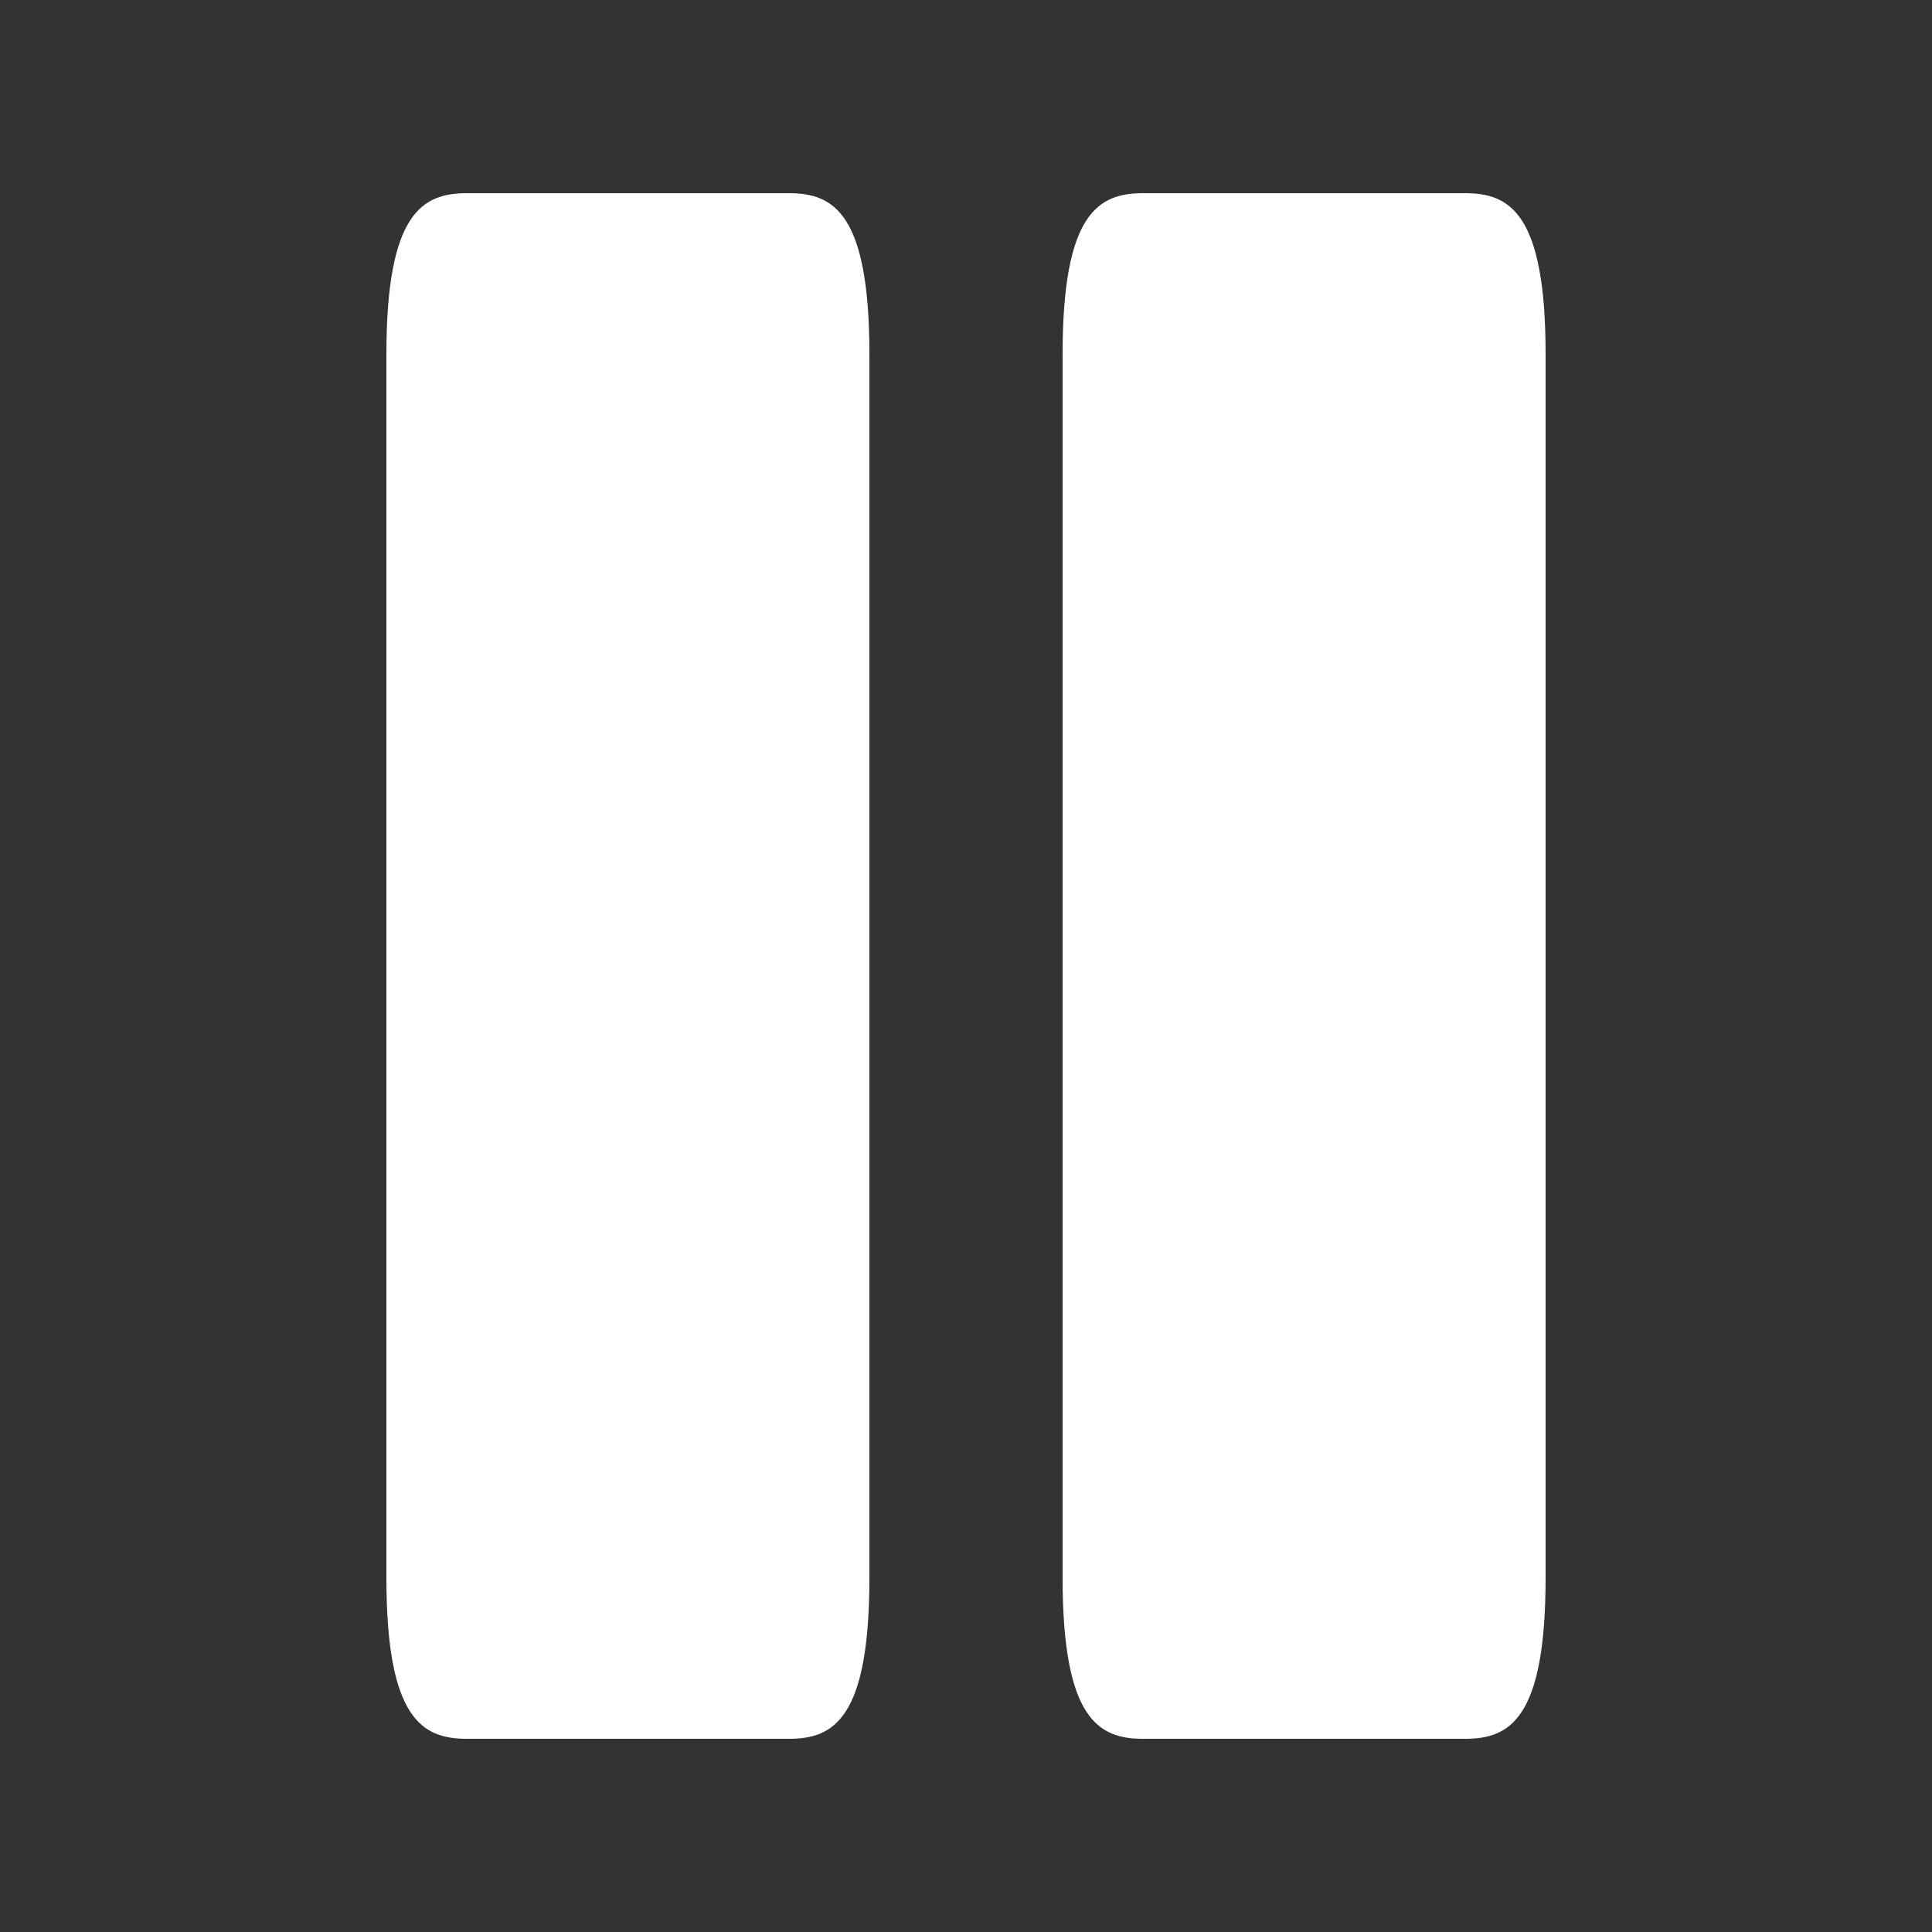 <?xml version="1.0" encoding="UTF-8"?> <svg xmlns="http://www.w3.org/2000/svg" width="20" height="20" viewBox="0 0 20 20" fill="none"><rect x="0" y="0" width="20" height="20" fill="#333333" stroke="none"/> <path d="M11.833 2H15.167C15.625 2 16 2.2 16 3.667V16.333C16 17.8 15.625 18 15.167 18H11.833C11.375 18 11 17.8 11 16.333V3.667C11 2.2 11.375 2 11.833 2Z" fill="white"></path> <path d="M4.833 2H8.167C8.625 2 9 2.2 9 3.667V16.333C9 17.8 8.625 18 8.167 18H4.833C4.375 18 4 17.8 4 16.333V3.667C4 2.2 4.375 2 4.833 2Z" fill="white"></path> </svg> 